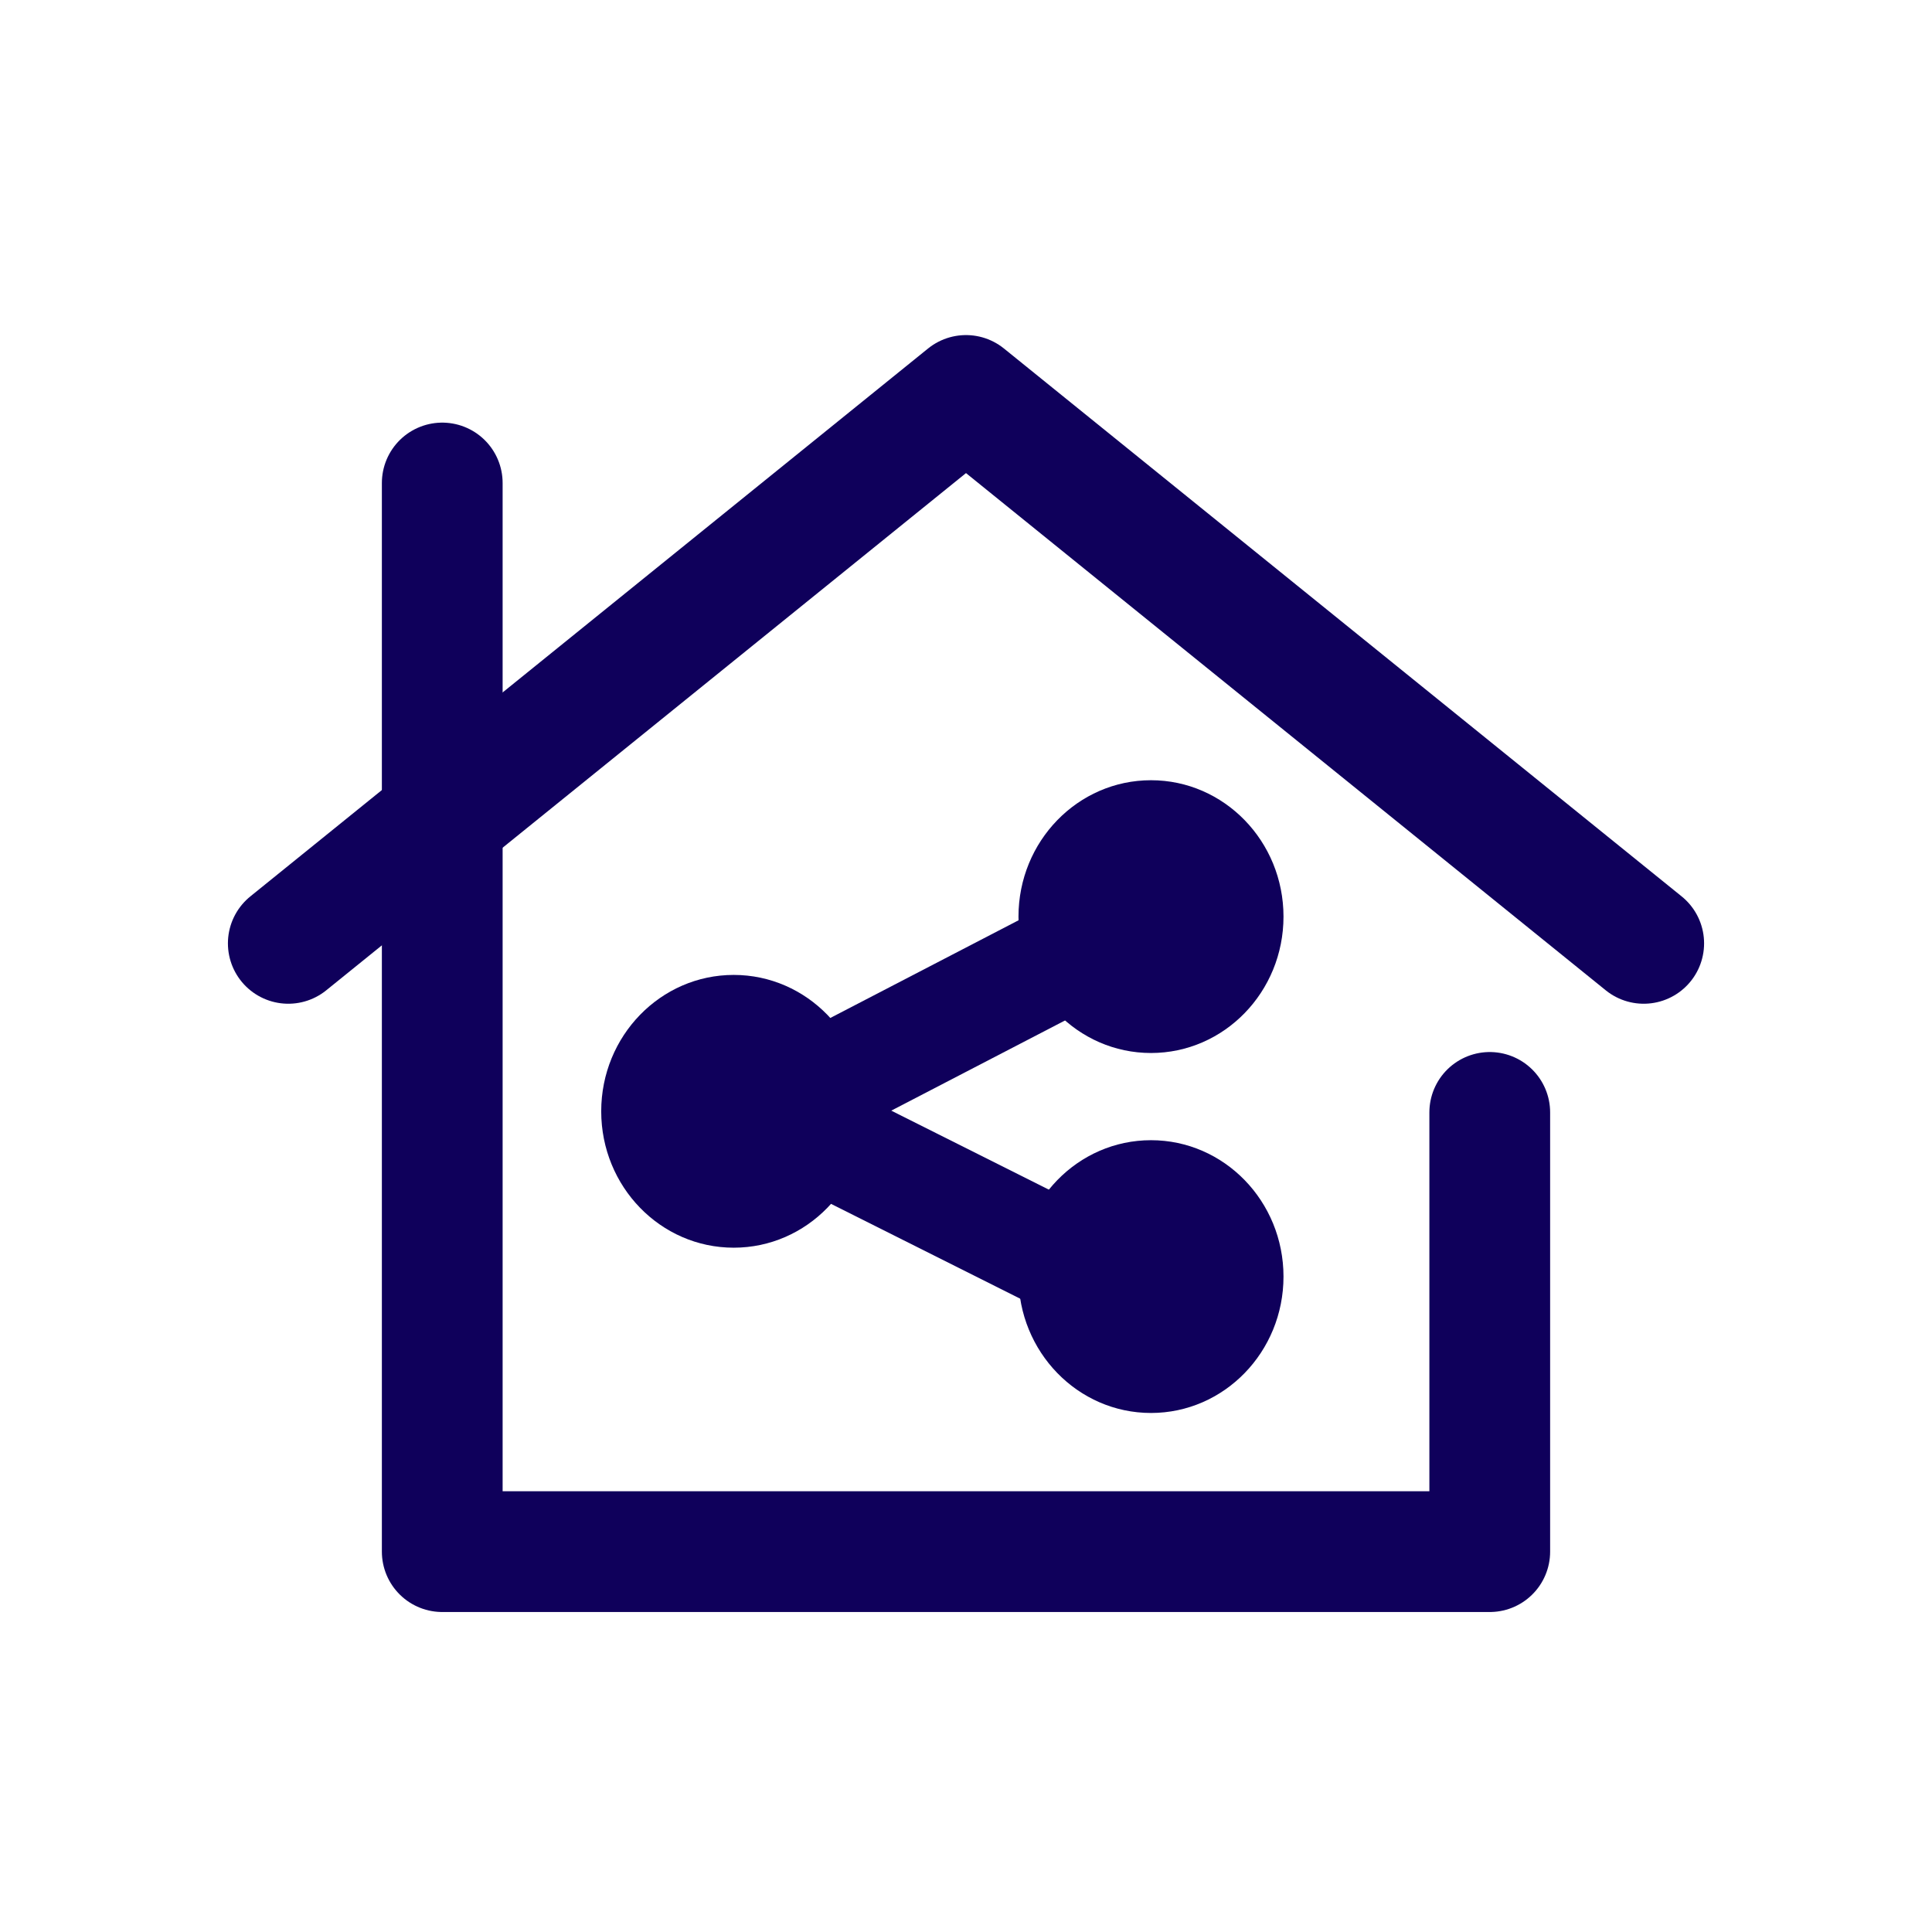 <?xml version="1.0" encoding="UTF-8" standalone="no"?>
<svg
   xmlns:dc="http://purl.org/dc/elements/1.1/"
   xmlns:cc="http://creativecommons.org/ns#"
   xmlns:rdf="http://www.w3.org/1999/02/22-rdf-syntax-ns#"
   xmlns:svg="http://www.w3.org/2000/svg"
   xmlns="http://www.w3.org/2000/svg"
   xmlns:sodipodi="http://sodipodi.sourceforge.net/DTD/sodipodi-0.dtd"
   xmlns:inkscape="http://www.inkscape.org/namespaces/inkscape"
   style="enable-background:new 0 0 128 128;"
   version="1.1"
   viewBox="0 0 128 128"
   xml:space="preserve"
   id="svg3741"
   sodipodi:docname="HouseShare.svg"
   inkscape:version="0.92.3 (2405546, 2018-03-11)"><defs
     id="defs3745" /><sodipodi:namedview
     pagecolor="#ffffff"
     bordercolor="#666666"
     borderopacity="1"
     objecttolerance="10"
     gridtolerance="10"
     guidetolerance="10"
     inkscape:pageopacity="0"
     inkscape:pageshadow="2"
     inkscape:window-width="1920"
     inkscape:window-height="1027"
     id="namedview3743"
     showgrid="false"
     inkscape:zoom="1.6757813"
     inkscape:cx="152.33383"
     inkscape:cy="42.943055"
     inkscape:window-x="-8"
     inkscape:window-y="-8"
     inkscape:window-maximized="1"
     inkscape:current-layer="Layer_2" /><style
     type="text/css"
     id="style3731">
	.st0{display:none;}
	.st1{display:inline;}
	.st2{fill:none;stroke:#0F005B;stroke-width:8;stroke-linecap:round;stroke-linejoin:round;stroke-miterlimit:10;}
</style><g
     class="st0"
     id="Layer_1" /><g
     id="Layer_2"><polyline
       class="st2"
       points="19.1,62.5 64,26.2 108.9,62.5  "
       id="polyline3736" /><polyline
       class="st2"
       points="98.7,73.7 98.7,102.8 29.3,102.8 29.3,32  "
       id="polyline3738" /><g
       id="g3803"
       transform="translate(2.387,2.387)"
       style="fill:#0f005b;fill-opacity:1"><ellipse
         style="stroke-width:0.812;fill:#0f005b;fill-opacity:1"
         ry="9.036"
         rx="8.779"
         cy="71.24"
         cx="46.224"
         id="path3749" /><ellipse
         style="stroke-width:0.812;fill:#0f005b;fill-opacity:1"
         ry="9.036"
         rx="8.779"
         cy="58.341"
         cx="73.869"
         id="path3749-6" /><ellipse
         style="stroke-width:0.812;fill:#0f005b;fill-opacity:1"
         ry="9.036"
         rx="8.779"
         cy="82.19"
         cx="73.869"
         id="path3749-6-3" /><rect
         transform="rotate(116.624)"
         style="stroke-width:1.203;fill:#0f005b;fill-opacity:1"
         y="-101.725"
         x="38.255"
         height="30.434"
         width="7.31"
         id="rect3781" /><rect
         transform="rotate(62.574)"
         style="stroke-width:1.203;fill:#0f005b;fill-opacity:1"
         y="-39.352"
         x="81.982"
         height="30.434"
         width="7.31"
         id="rect3781-9" /></g></g></svg>